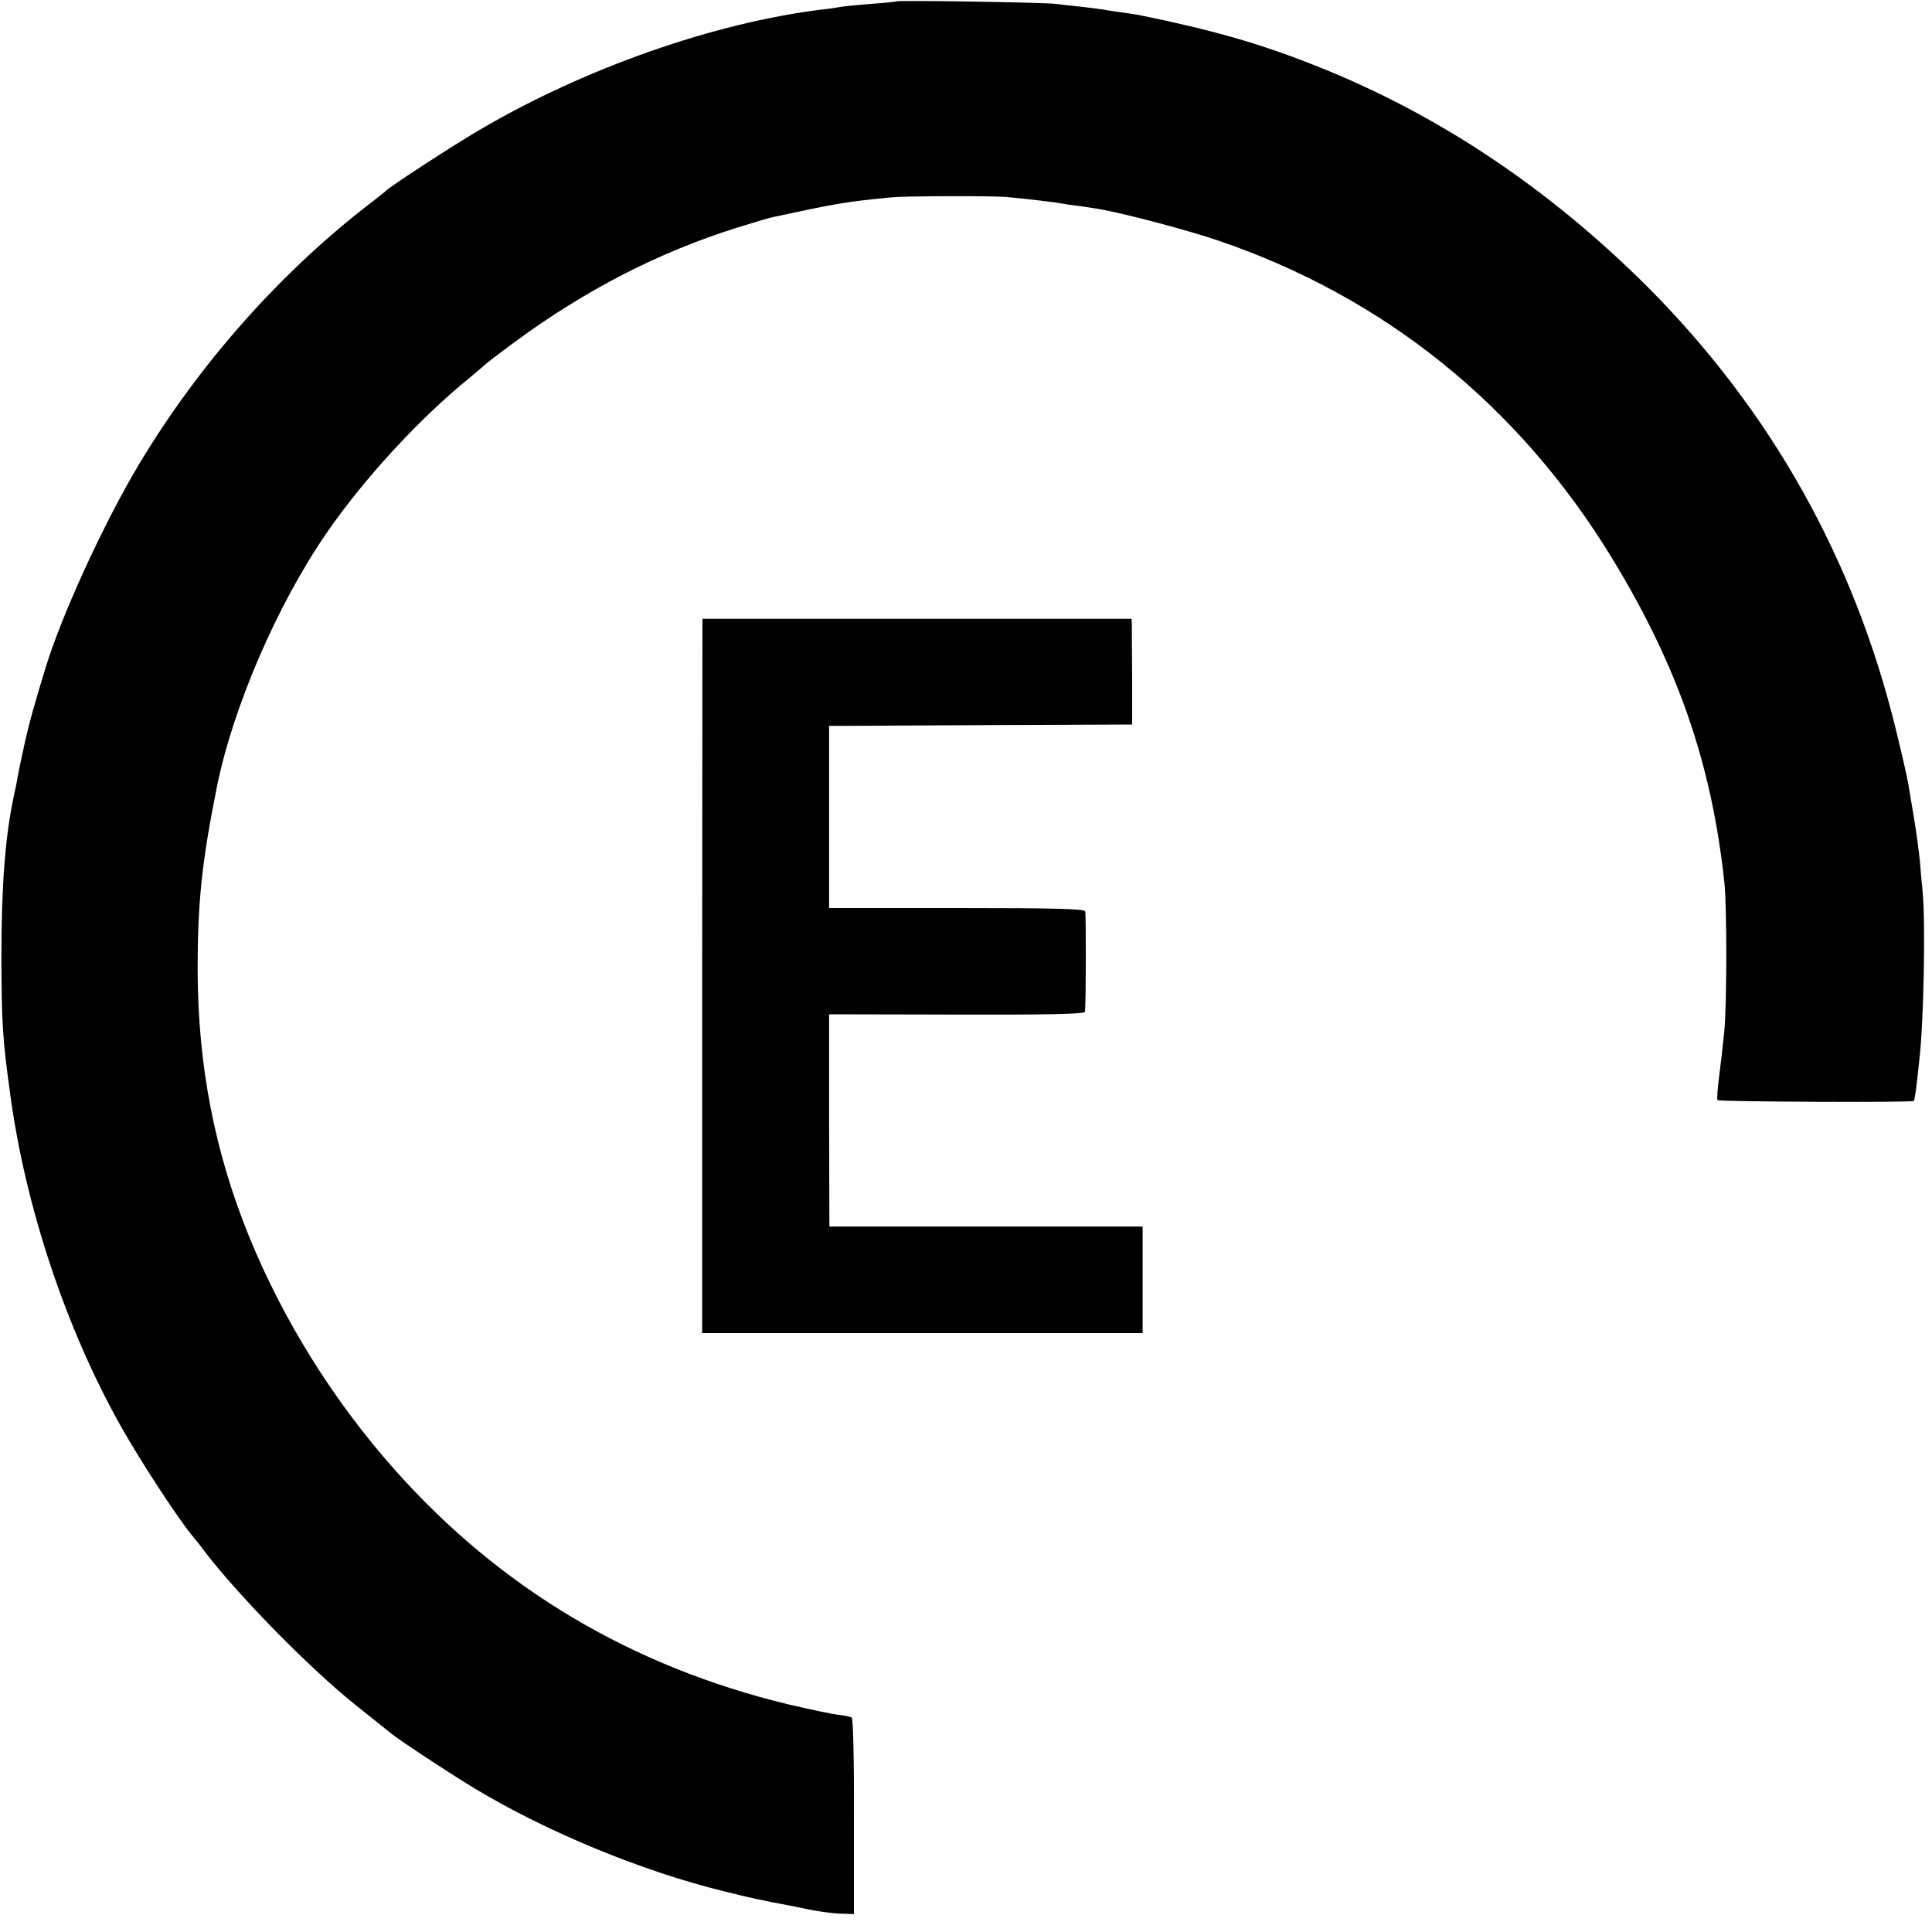<?xml version="1.0" standalone="no"?>
<!DOCTYPE svg PUBLIC "-//W3C//DTD SVG 20010904//EN"
 "http://www.w3.org/TR/2001/REC-SVG-20010904/DTD/svg10.dtd">
<svg version="1.0" xmlns="http://www.w3.org/2000/svg"
 width="700pt" height="700pt" viewBox="0 0 700 700"
 preserveAspectRatio="xMidYMid meet">
<g transform="translate(0,700) scale(0.1,-0.1)"
fill="#000000" stroke="none">
<path d="M3248 6995 c-1 -1 -43 -6 -93 -9 -49 -4 -99 -9 -110 -11 -11 -2 -39
-7 -63 -9 -394 -48 -864 -213 -1245 -437 -104 -61 -321 -203 -337 -219 -3 -3
-25 -21 -50 -40 -331 -253 -628 -587 -848 -955 -126 -211 -279 -544 -337 -735
-45 -148 -57 -191 -75 -270 -10 -47 -22 -101 -25 -120 -3 -19 -10 -53 -15 -75
-31 -144 -45 -324 -45 -585 1 -235 4 -292 31 -487 55 -415 204 -861 406 -1218
70 -123 195 -315 252 -386 12 -14 35 -43 51 -65 130 -167 381 -422 545 -553
58 -46 114 -91 125 -100 33 -27 214 -146 305 -201 261 -157 603 -299 905 -373
88 -22 132 -32 235 -51 14 -3 36 -7 50 -10 47 -11 115 -20 149 -20 l35 -1 0
353 c1 198 -3 356 -8 359 -5 3 -27 8 -50 10 -23 3 -104 20 -181 38 -569 138
-1044 421 -1425 850 -223 251 -404 542 -528 846 -125 308 -185 620 -186 964 0
245 15 390 69 660 58 291 219 663 397 922 136 198 338 417 518 563 30 25 57
48 60 51 3 3 48 38 101 77 259 191 523 327 809 417 61 19 121 37 133 39 228
49 261 55 427 71 51 5 367 6 420 1 83 -8 167 -18 195 -23 17 -3 41 -7 55 -8
14 -2 44 -6 67 -10 79 -11 328 -76 448 -117 602 -205 1089 -598 1426 -1151
239 -392 361 -746 407 -1177 9 -86 9 -445 -1 -540 -4 -41 -12 -112 -18 -158
-6 -46 -9 -85 -6 -88 5 -6 706 -9 711 -3 2 2 7 29 10 59 4 30 8 71 10 90 16
133 23 493 12 610 -2 19 -7 69 -10 110 -4 41 -14 113 -22 160 -8 47 -17 101
-20 120 -3 19 -23 108 -45 197 -151 618 -452 1154 -899 1603 -360 359 -762
628 -1206 803 -199 79 -369 128 -639 183 -11 2 -38 6 -60 9 -22 3 -51 7 -65
10 -13 2 -52 7 -86 11 -33 3 -74 8 -90 10 -33 5 -570 14 -576 9z"/>
<path d="M2544 3464 l0 -1294 798 0 798 0 0 193 0 193 -567 0 -568 0 -1 384 0
385 463 -1 c330 -1 463 2 464 10 4 33 4 353 1 364 -3 9 -105 12 -466 12 l-462
0 0 330 0 330 65 0 c36 0 284 2 550 3 l483 2 0 165 c-1 91 -1 177 -1 191 l-1
27 -778 0 -777 0 -1 -1294z"/>
</g>
</svg>
